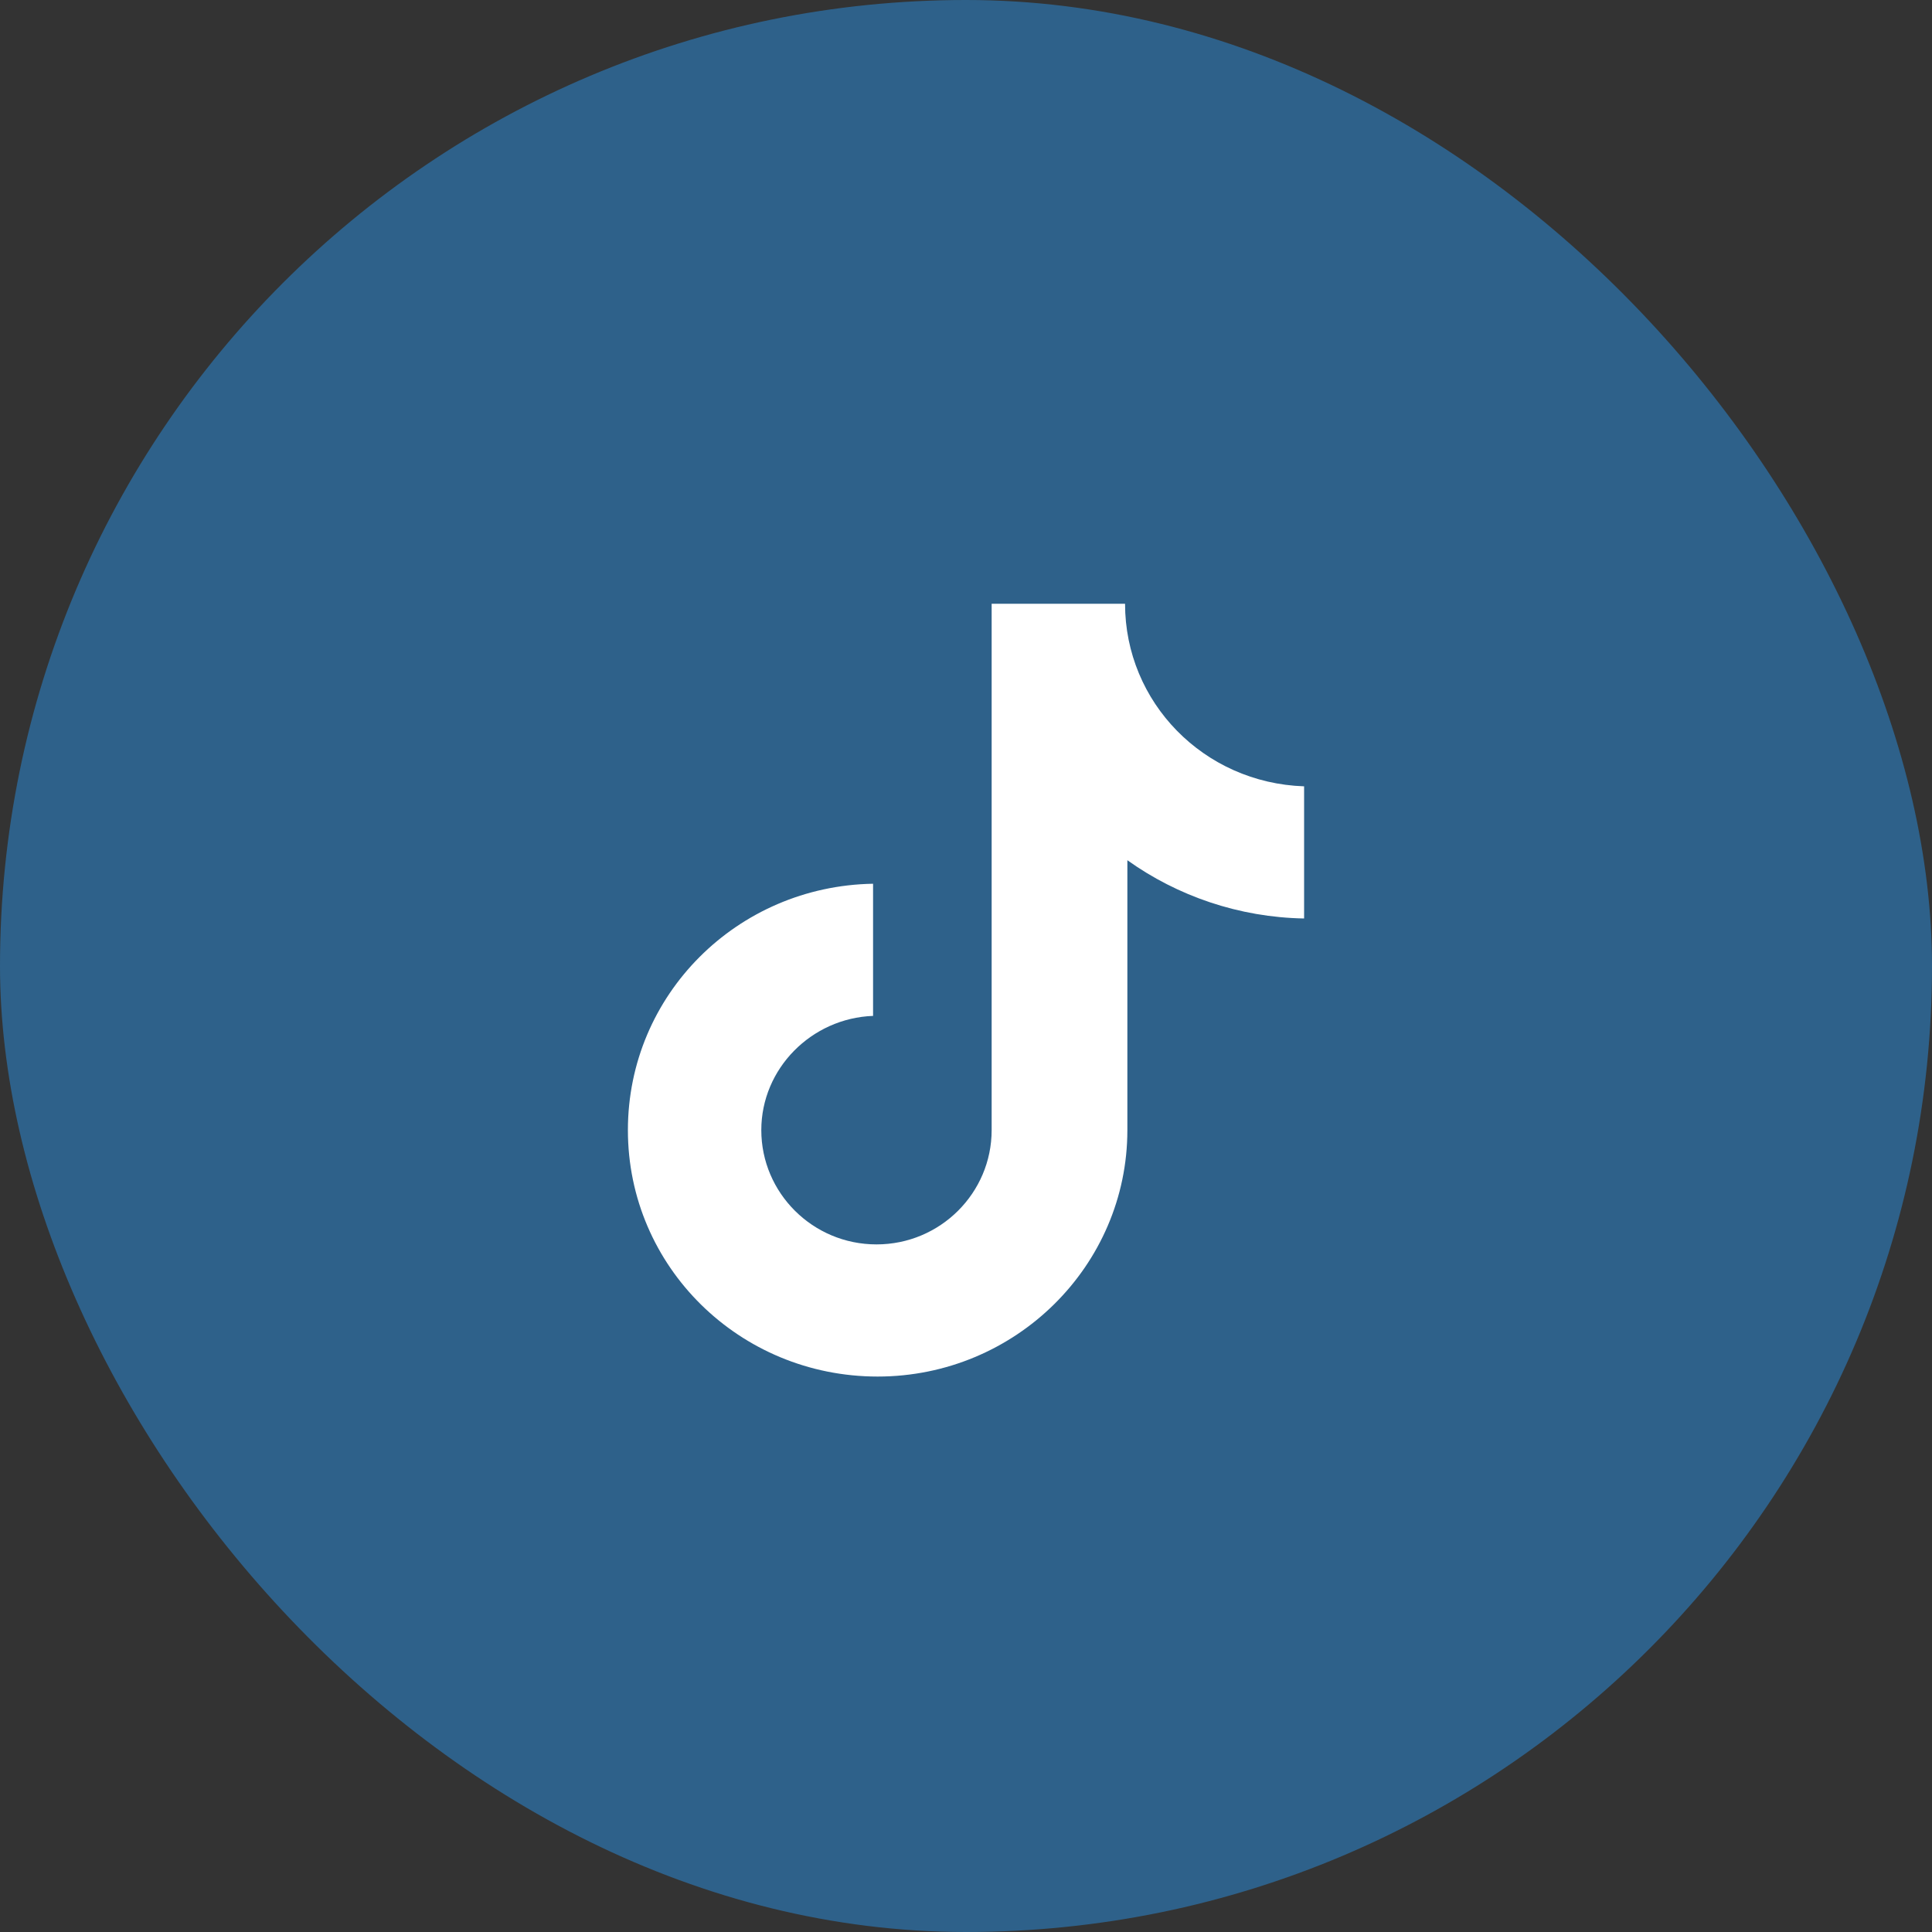 <svg width="40" height="40" viewBox="0 0 40 40" fill="none" xmlns="http://www.w3.org/2000/svg">
<rect x="0" y="0" width="40" height="40" fill="#333333" stroke="none"/>
<rect width="40" height="40" rx="20" fill="#2E618A"/>
<path d="M23.293 12.5H20.531V23.398C20.531 24.697 19.469 25.764 18.147 25.764C16.825 25.764 15.762 24.697 15.762 23.398C15.762 22.123 16.801 21.08 18.076 21.033V18.297C15.266 18.343 13 20.593 13 23.398C13 26.228 15.314 28.5 18.17 28.5C21.027 28.5 23.341 26.204 23.341 23.398V17.81C24.379 18.552 25.654 18.993 27 19.016V16.28C24.922 16.21 23.293 14.541 23.293 12.5Z" fill="white"/>
</svg>
